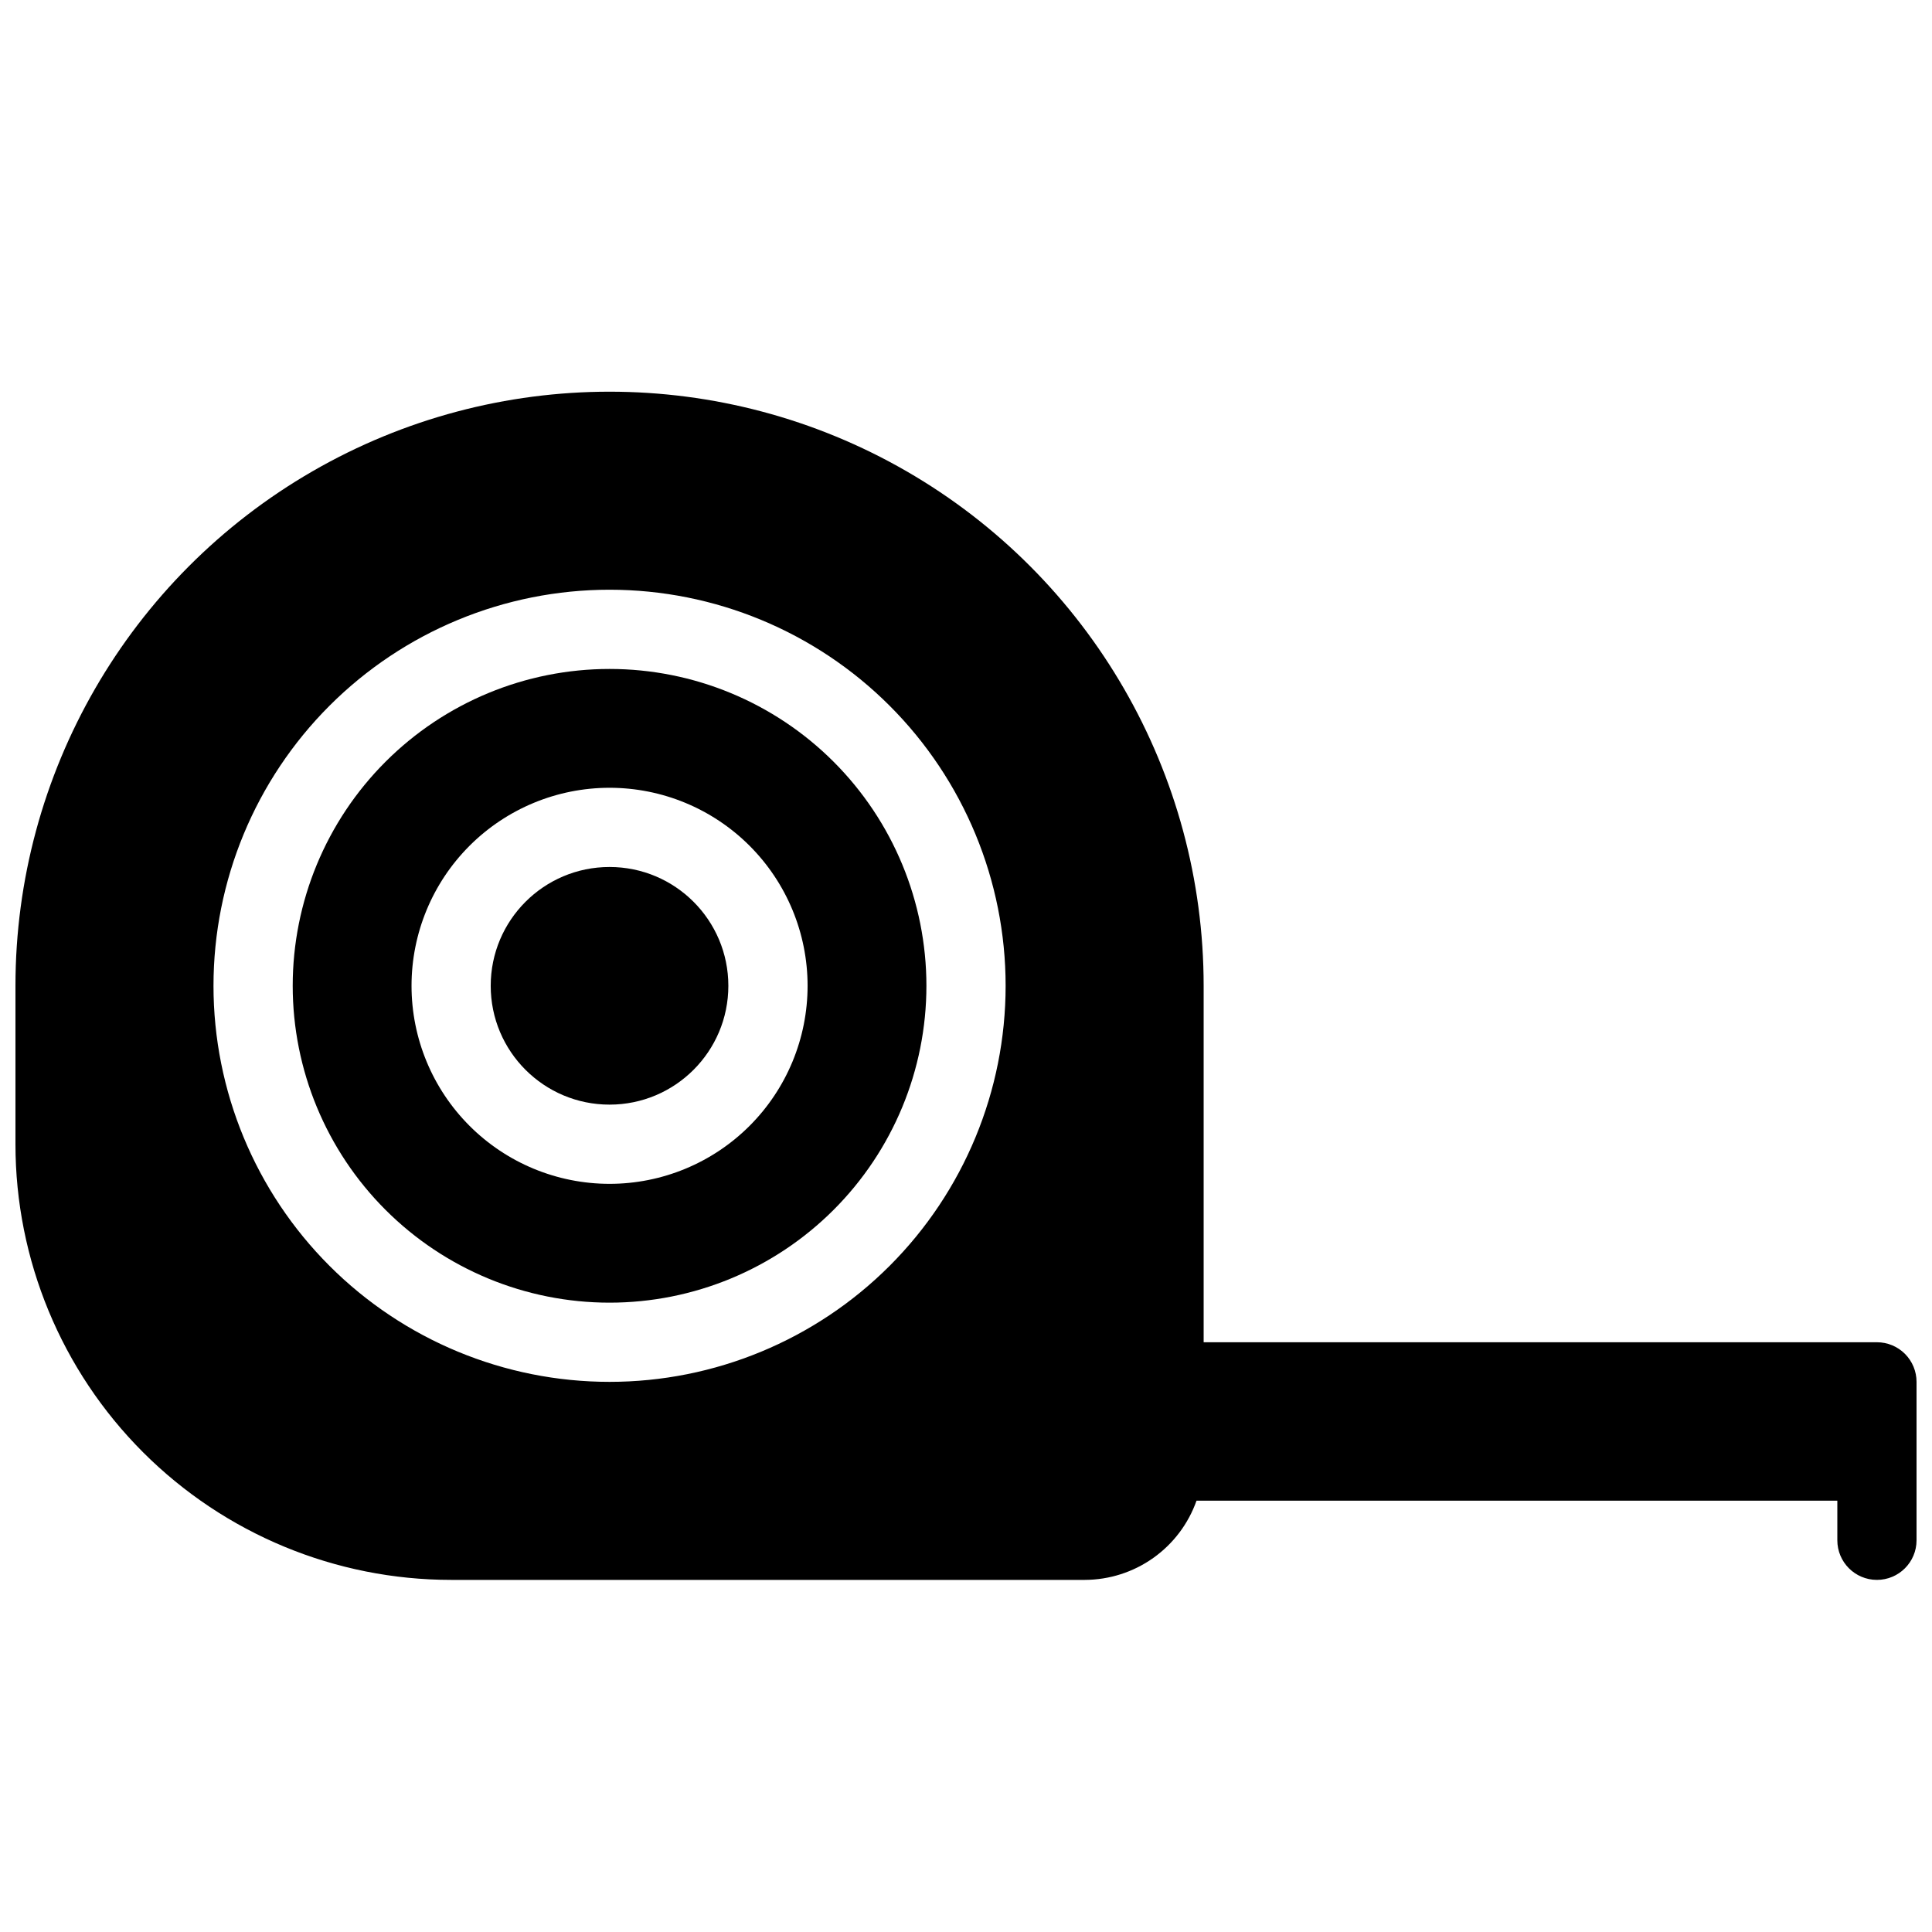 <?xml version="1.0" encoding="UTF-8"?>
<!-- Uploaded to: ICON Repo, www.iconrepo.com, Generator: ICON Repo Mixer Tools -->
<svg width="800px" height="800px" version="1.1" viewBox="144 144 512 512" xmlns="http://www.w3.org/2000/svg">
 <defs>
  <clipPath id="a">
   <path d="m148.09 247h503.81v316h-503.81z"/>
  </clipPath>
 </defs>
 <path d="m305.54 321.28c-22.27 0-43.629 8.848-59.375 24.594s-24.594 37.105-24.594 59.375c0 22.27 8.848 43.629 24.594 59.375s37.105 24.594 59.375 24.594c22.27 0 43.625-8.848 59.375-24.594 15.746-15.746 24.594-37.105 24.594-59.375 0-22.27-8.848-43.629-24.594-59.375-15.75-15.746-37.105-24.594-59.375-24.594zm0 136.45c-13.918 0-27.27-5.527-37.109-15.371-9.844-9.844-15.371-23.191-15.371-37.109 0-13.918 5.527-27.266 15.371-37.109 9.84-9.84 23.191-15.371 37.109-15.371 13.918 0 27.266 5.531 37.109 15.371 9.84 9.844 15.371 23.191 15.371 37.109 0 13.918-5.531 27.266-15.371 37.109-9.844 9.844-23.191 15.371-37.109 15.371z"/>
 <path d="m337.02 405.25c0 17.391-14.098 31.488-31.488 31.488s-31.488-14.098-31.488-31.488 14.098-31.488 31.488-31.488 31.488 14.098 31.488 31.488"/>
 <g clip-path="url(#a)">
  <path d="m641.41 499.71h-178.43v-94.465c0-56.246-30.012-108.22-78.723-136.35-48.711-28.125-108.73-28.125-157.44 0-48.711 28.125-78.719 80.102-78.719 136.35v41.984c0 30.621 12.164 59.988 33.816 81.641s51.02 33.816 81.641 33.816h167.94c6.496-0.02 12.828-2.047 18.125-5.805 5.301-3.758 9.309-9.062 11.473-15.188h169.82v10.496c0 5.797 4.699 10.496 10.496 10.496s10.496-4.699 10.496-10.496v-41.984c0-2.785-1.105-5.453-3.074-7.422s-4.637-3.074-7.422-3.074zm-335.87 10.496c-27.84 0-54.535-11.059-74.219-30.742s-30.742-46.383-30.742-74.219c0-27.836 11.059-54.535 30.742-74.219s46.379-30.742 74.219-30.742c27.836 0 54.535 11.059 74.219 30.742s30.742 46.383 30.742 74.219c0 27.836-11.059 54.535-30.742 74.219s-46.383 30.742-74.219 30.742z"/>
 </g>
</svg>